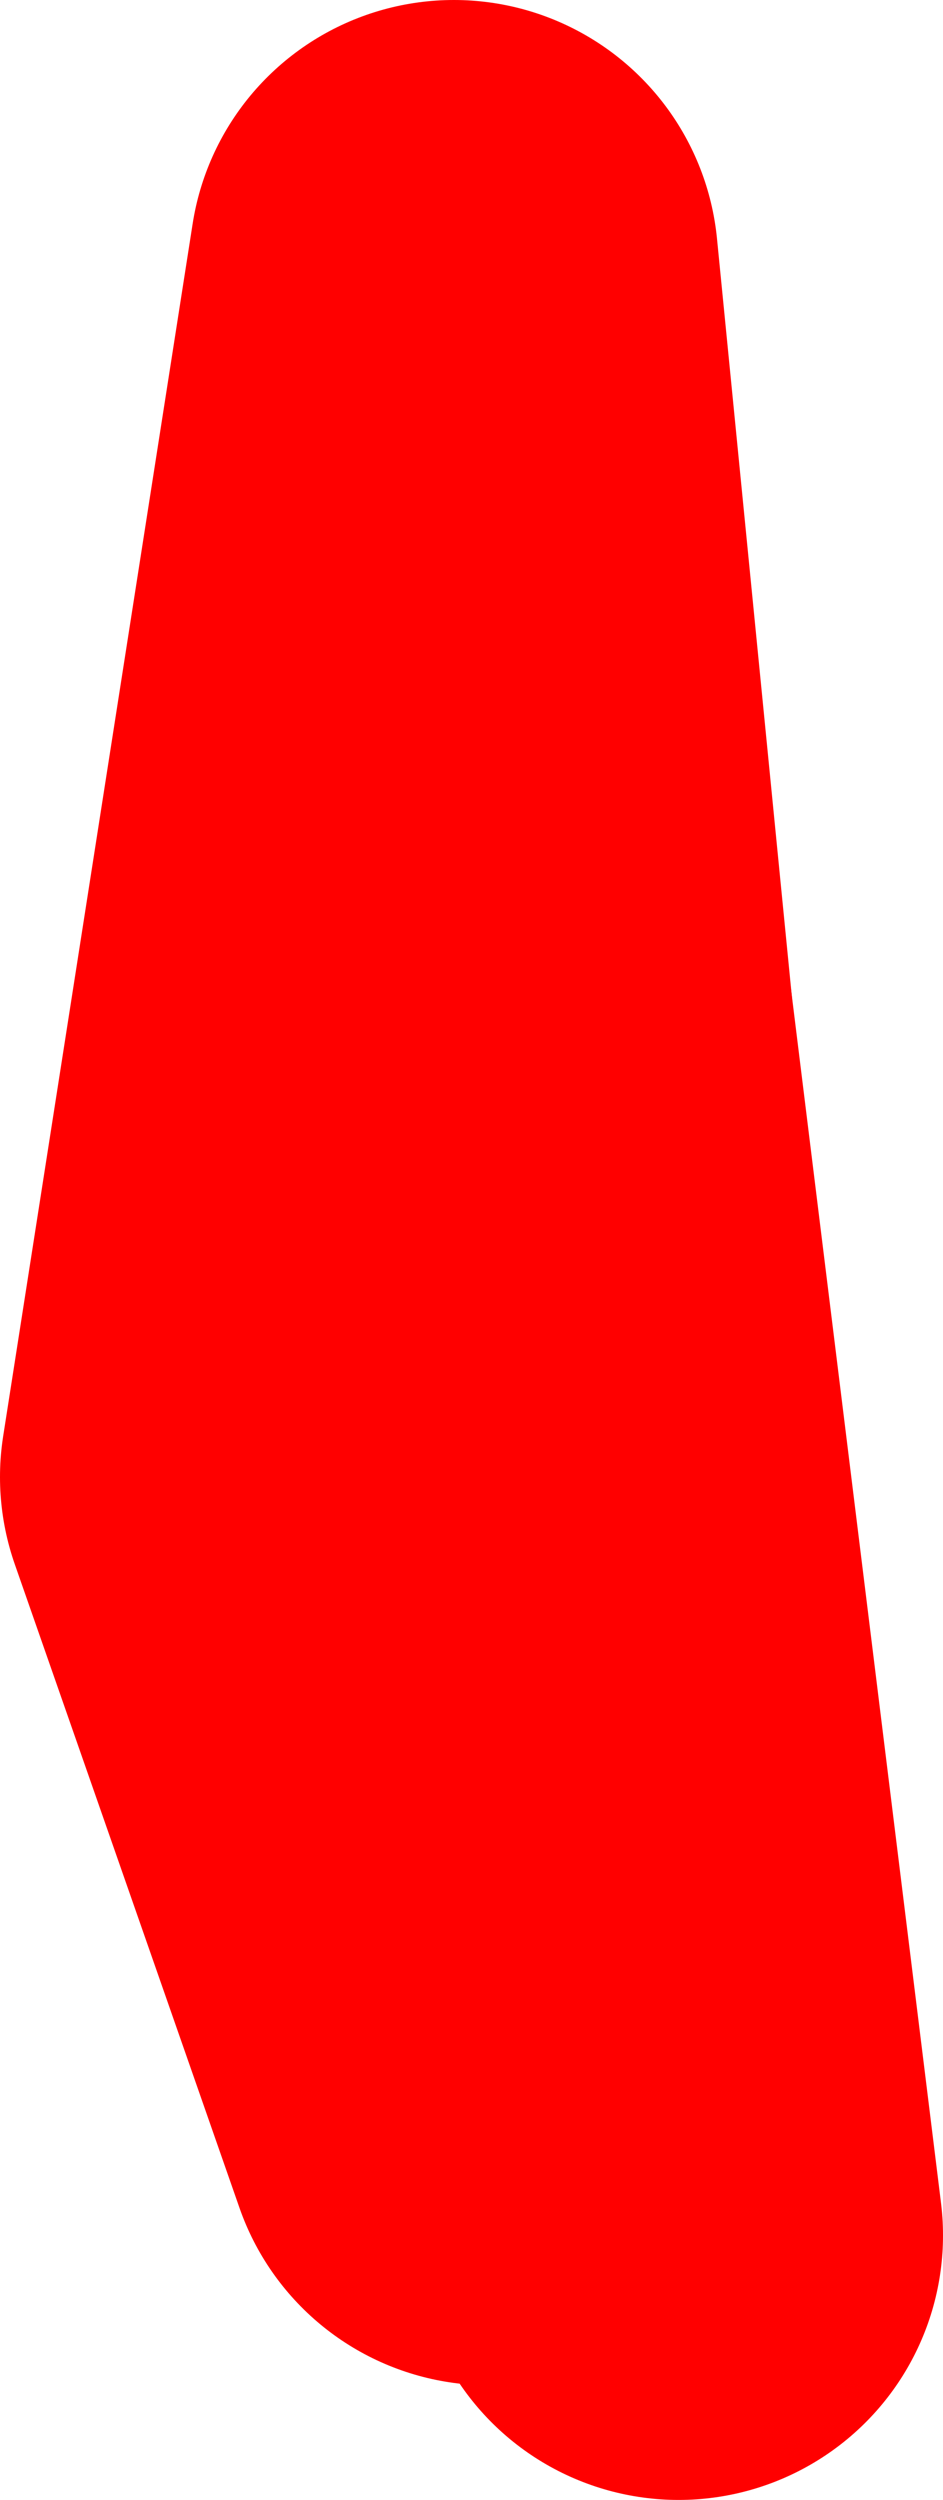 <?xml version="1.0" encoding="UTF-8" standalone="no"?>
<svg xmlns:xlink="http://www.w3.org/1999/xlink" height="28.35px" width="10.7px" xmlns="http://www.w3.org/2000/svg">
  <g transform="matrix(1.0, 0.0, 0.0, 1.0, -183.1, 1.7)">
    <path d="M190.8 23.65 L189.1 9.9" fill="none" stroke="#ff0000" stroke-linecap="round" stroke-linejoin="round" stroke-width="6.0"/>
    <path d="M189.1 9.9 L188.25 1.3 186.1 15.05 188.65 22.35" fill="none" stroke="#ff0000" stroke-linecap="round" stroke-linejoin="round" stroke-width="6.0"/>
  </g>
</svg>
